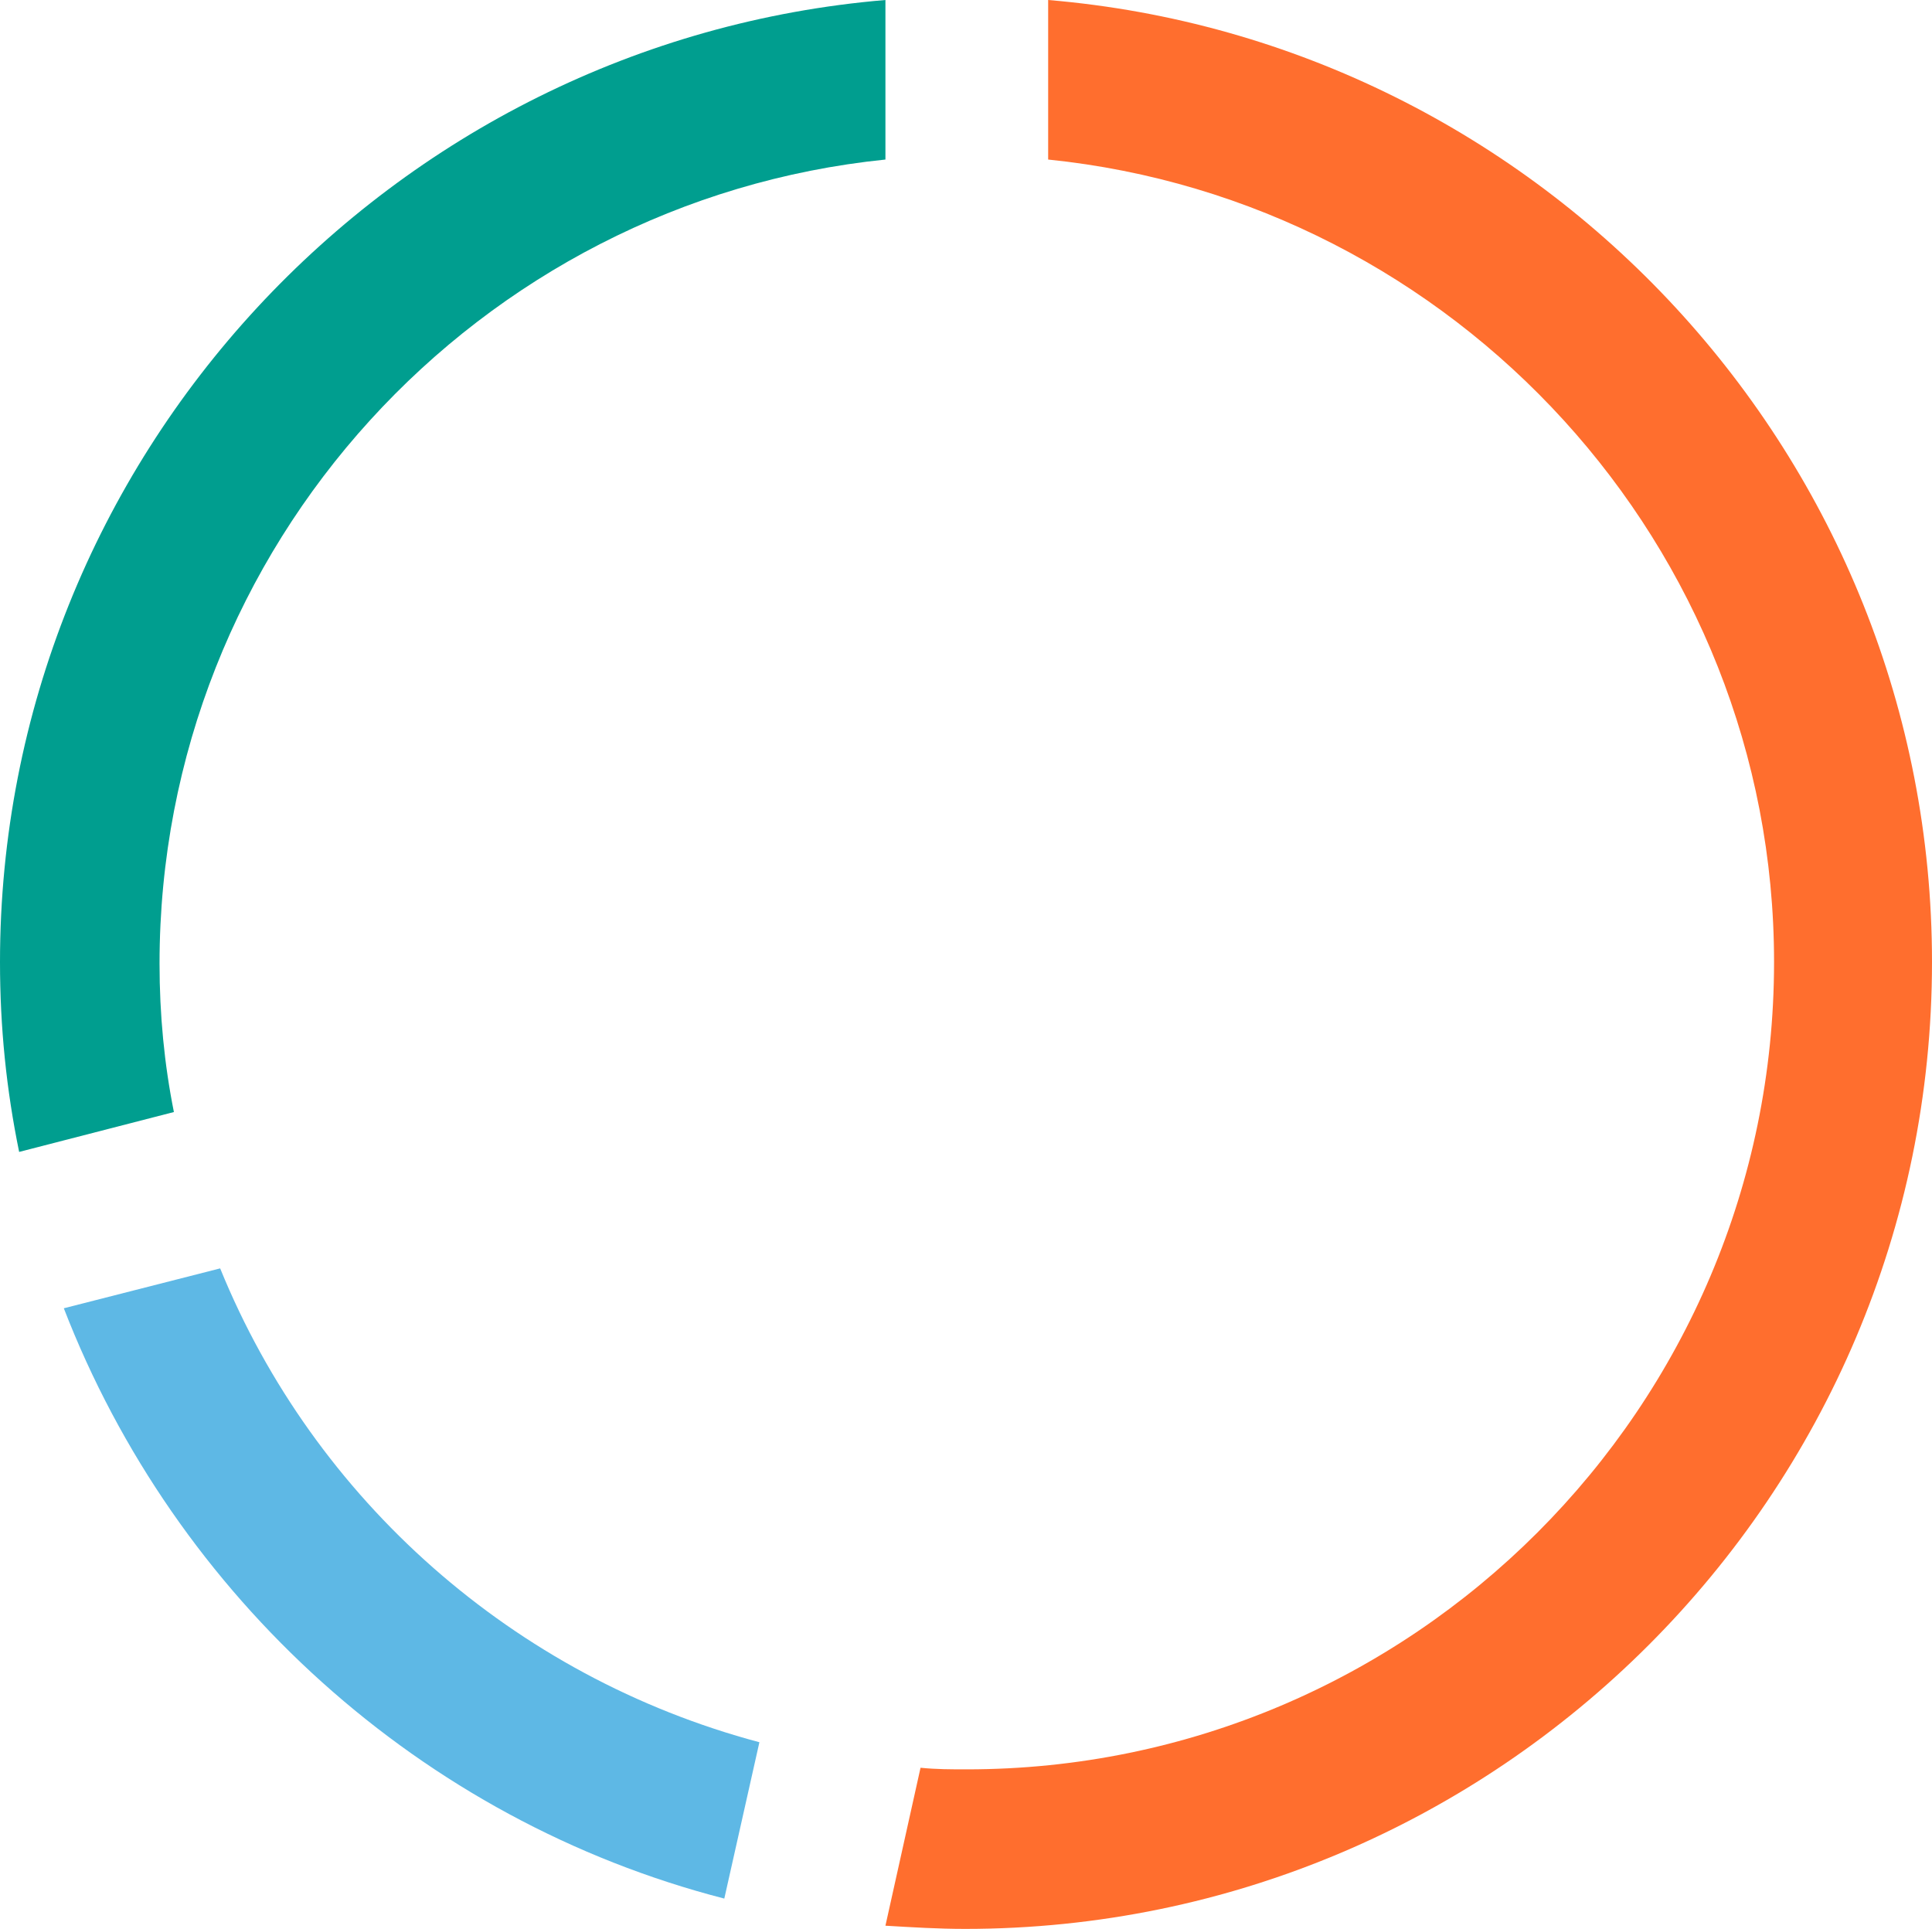 <?xml version="1.0" encoding="utf-8"?>
<!-- Generator: Adobe Illustrator 27.2.0, SVG Export Plug-In . SVG Version: 6.00 Build 0)  -->
<svg version="1.1" id="donut-stat" xmlns="http://www.w3.org/2000/svg" xmlns:xlink="http://www.w3.org/1999/xlink" x="0px" y="0px"
	 viewBox="0 0 121.1 120.9" style="enable-background:new 0 0 121.1 120.9;" xml:space="preserve">
<g  class="donut-stat">
	<path id="moc" style="fill:#5EB8E5;" d="M47.6,109.2C32.2,105.1,19.7,94,13.8,79.5L4,82c7,18.1,22.4,32.1,41.4,37L47.6,109.2z"/>
	<path id="woc" style="fill:#009E8F;" d="M10.9,69.7c-0.6-3-0.9-6.1-0.9-9.3C10,34.2,30,12.6,55.5,10V0C24.5,2.6,0,28.7,0,60.3
		c0,4.1,0.4,8,1.2,11.9L10.9,69.7z"/>
	<path id="women" style="fill:#FF6E2E;" d="M65.7,0v10c25.5,2.6,45.5,24.2,45.5,50.3c0,27.9-22.7,50.6-50.6,50.6c-1,0-1.9,0-2.9-0.1
		l-2.2,9.9c1.7,0.1,3.3,0.2,5,0.2c33.4,0,60.6-27.2,60.6-60.6C121.1,28.7,96.7,2.6,65.7,0z"/>
</g>
</svg>
